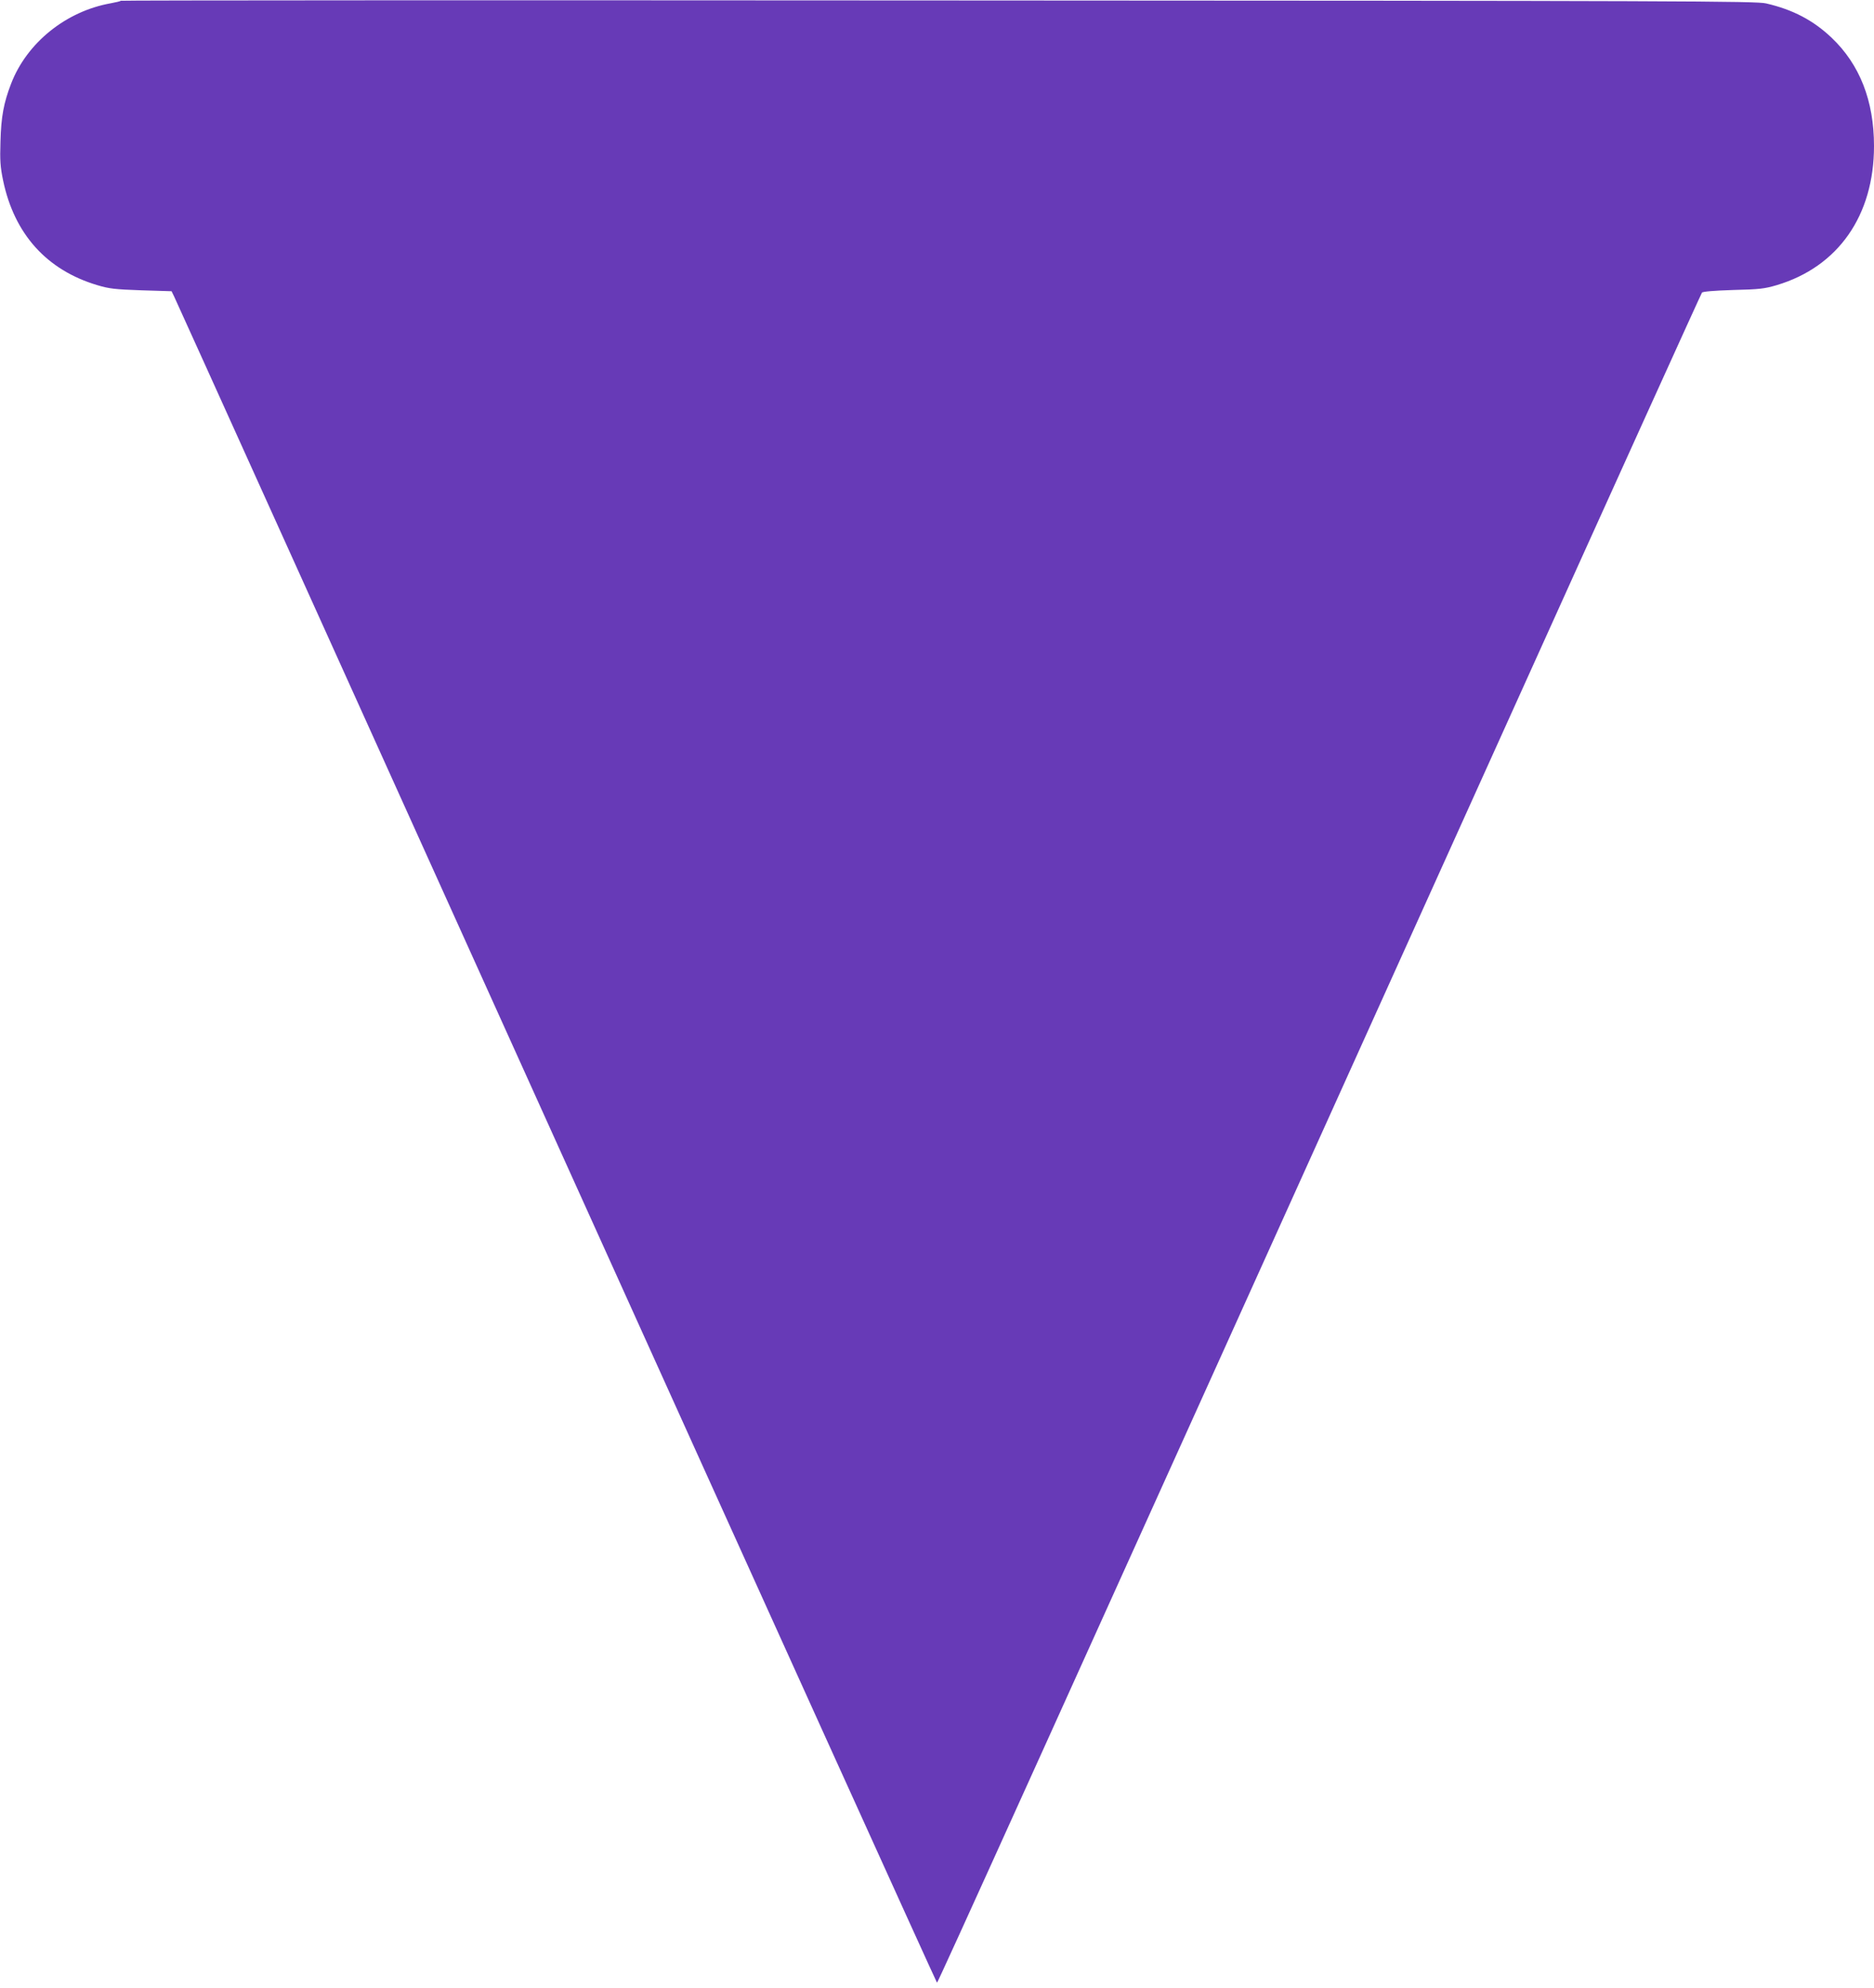 <?xml version="1.0" standalone="no"?>
<!DOCTYPE svg PUBLIC "-//W3C//DTD SVG 20010904//EN"
 "http://www.w3.org/TR/2001/REC-SVG-20010904/DTD/svg10.dtd">
<svg version="1.0" xmlns="http://www.w3.org/2000/svg"
 width="1207pt" height="1280pt" viewBox="0 0 1207 1280"
 preserveAspectRatio="xMidYMid meet">
<g transform="translate(0,1280) scale(0.1,-0.1)"
fill="#673ab7" stroke="none">
<path d="M778 12795 c-2 -3 -31 -10 -64 -16 -289 -51 -542 -255 -643 -519 -47
-122 -64 -212 -68 -372 -4 -122 -1 -163 17 -250 72 -345 281 -577 607 -674 77
-23 113 -27 283 -33 l195 -6 17 -35 c10 -19 1117 -2469 2462 -5445 1345 -2976
2448 -5410 2451 -5410 6 0 616 1348 3705 8185 667 1477 1217 2690 1222 2696 5
7 76 13 201 17 169 4 202 8 280 31 396 118 627 448 627 896 0 291 -92 525
-273 697 -118 112 -249 181 -422 221 -64 15 -508 17 -5331 19 -2893 2 -5263 1
-5266 -2z"/>
</g>
</svg>
